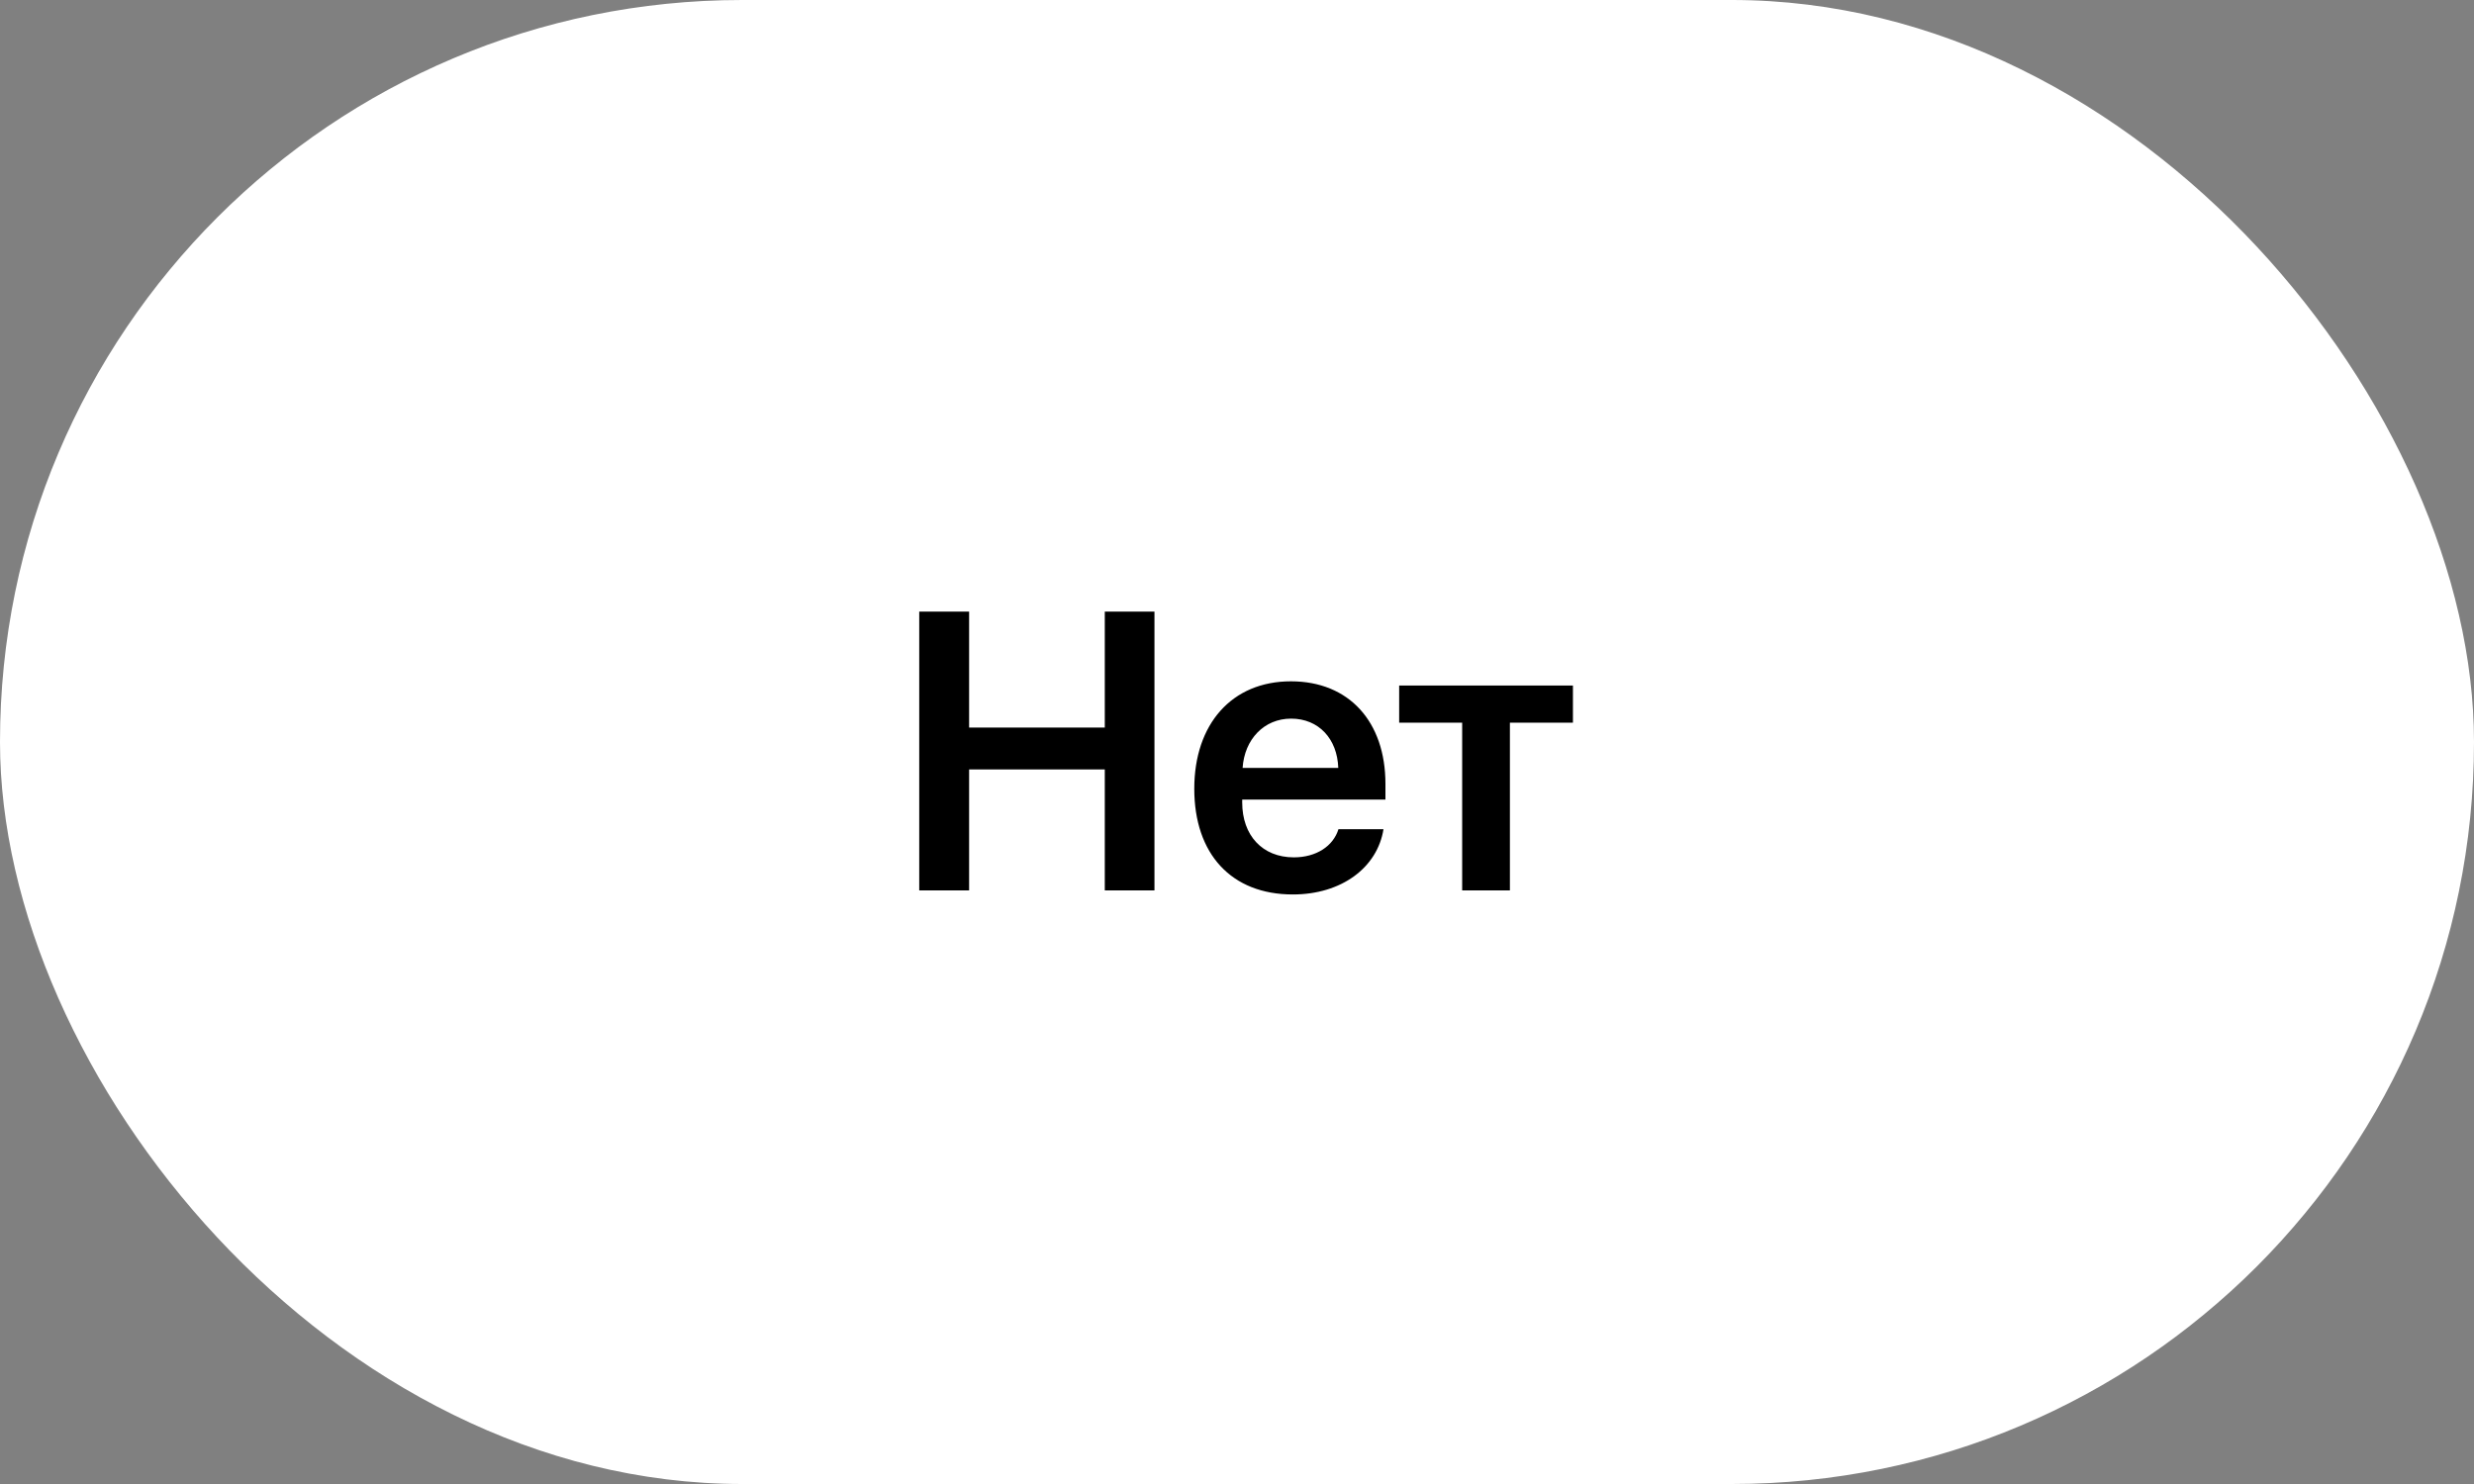 <?xml version="1.0" encoding="UTF-8"?> <svg xmlns="http://www.w3.org/2000/svg" width="75" height="45" viewBox="0 0 75 45" fill="none"><rect x="0" y="0" width="75" height="45" fill="#808080" stroke="none"/><rect width="75" height="45" rx="22.5" fill="white"></rect><path d="M34.998 27H33.492V23.332H29.379V27H27.867V18.545H29.379V22.061H33.492V18.545H34.998V27ZM39.141 21.791C38.32 21.791 37.728 22.418 37.67 23.285H40.57C40.541 22.406 39.978 21.791 39.141 21.791ZM40.576 25.143H41.941C41.754 26.314 40.664 27.123 39.193 27.123C37.33 27.123 36.205 25.898 36.205 23.918C36.205 21.955 37.342 20.66 39.135 20.66C40.898 20.66 42 21.885 42 23.771V24.246H37.658V24.334C37.658 25.33 38.268 25.998 39.223 25.998C39.902 25.998 40.418 25.658 40.576 25.143ZM47.684 20.789V21.914H45.773V27H44.326V21.914H42.416V20.789H47.684Z" fill="black"></path></svg> 